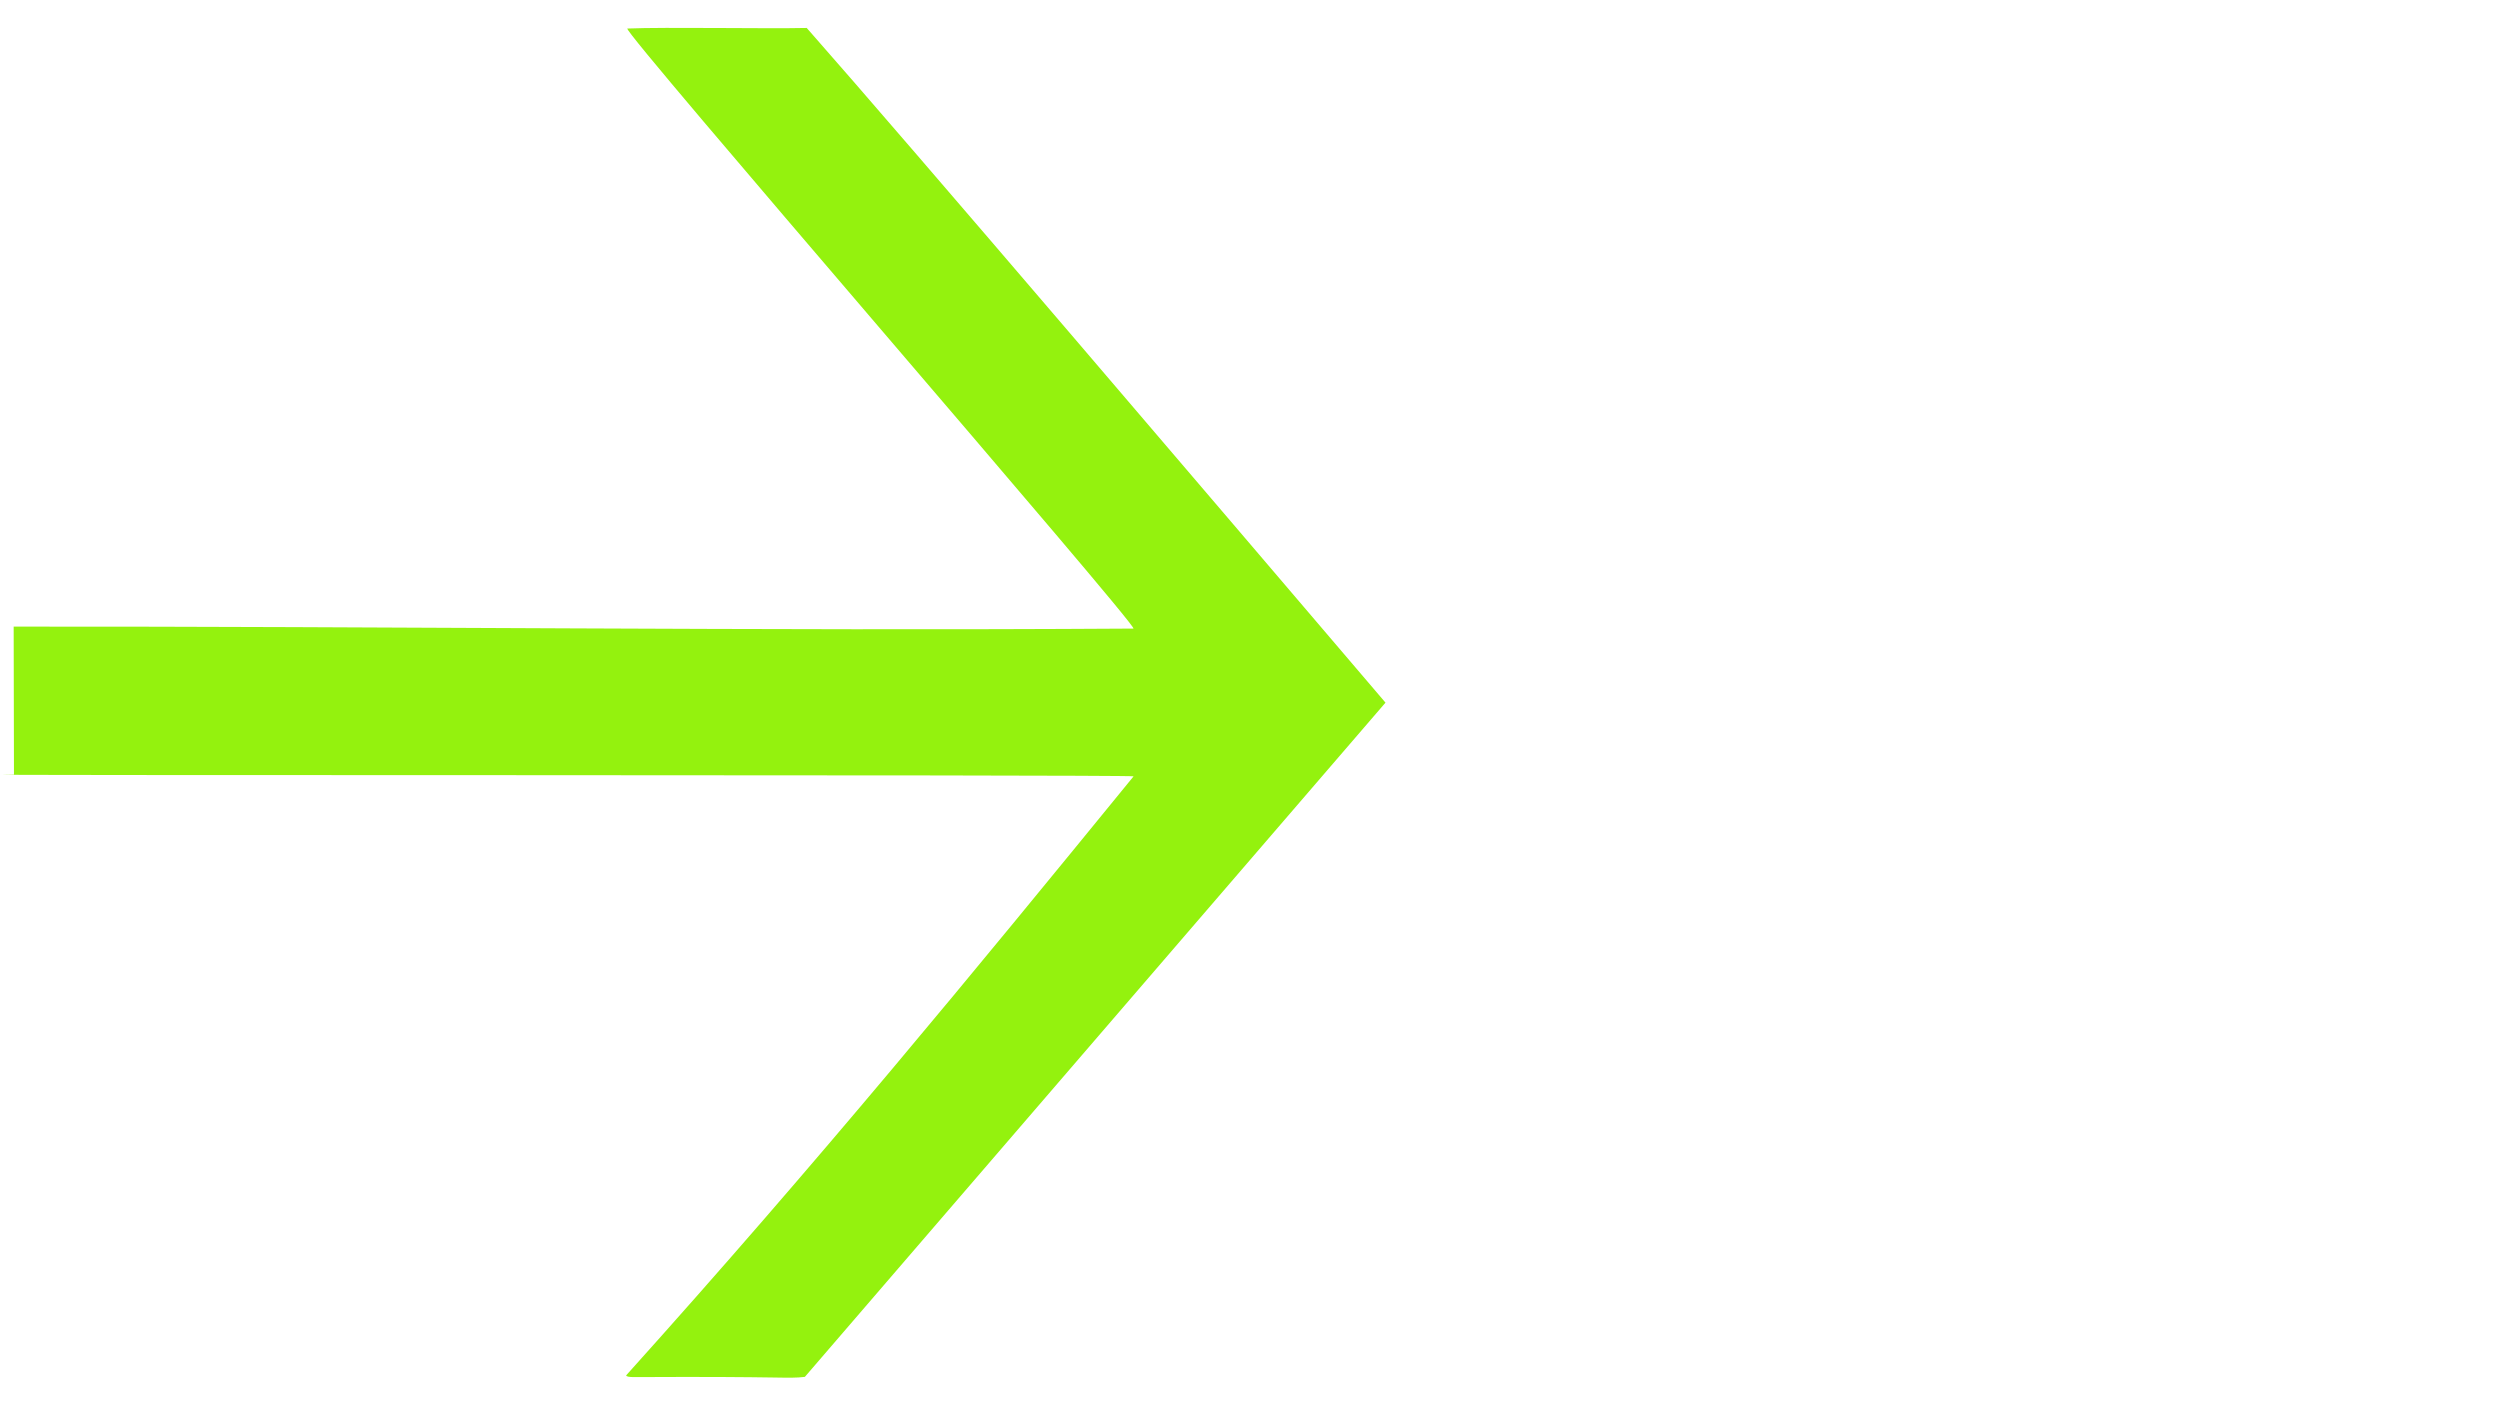 <?xml version="1.0" encoding="UTF-8" standalone="no"?> <svg xmlns="http://www.w3.org/2000/svg" xmlns:svg="http://www.w3.org/2000/svg" width="1920" height="1080" version="1.1" viewBox="0 0 508 285.75" id="svg1" xml:space="preserve"> <defs id="defs1"></defs> <path id="path1" style="fill:#94f20e;fill-opacity:1;stroke-width:3.466" d="M 281.532,142.776 C 245.736,100.831 185.097,29.681 163.928,5.68 155.763,5.87 135.301,5.473 127.483,5.798 125.967,5.849 230.864,126.707 230.324,127.726 c -75.808,0.491 -151.715,-0.46 -227.548,-0.399 0,0 0.065,26.673 0.063,30.062 -27.933,0.219 226.209,-0.003 227.508,0.36 -32.658,40.002 -63.884,78.12 -103.105,121.719 -2e-4,0.245 0.575,0.366 1.696,0.358 31.212,-0.163 30.866,0.38 34.612,-0.046 z"></path> </svg> 
